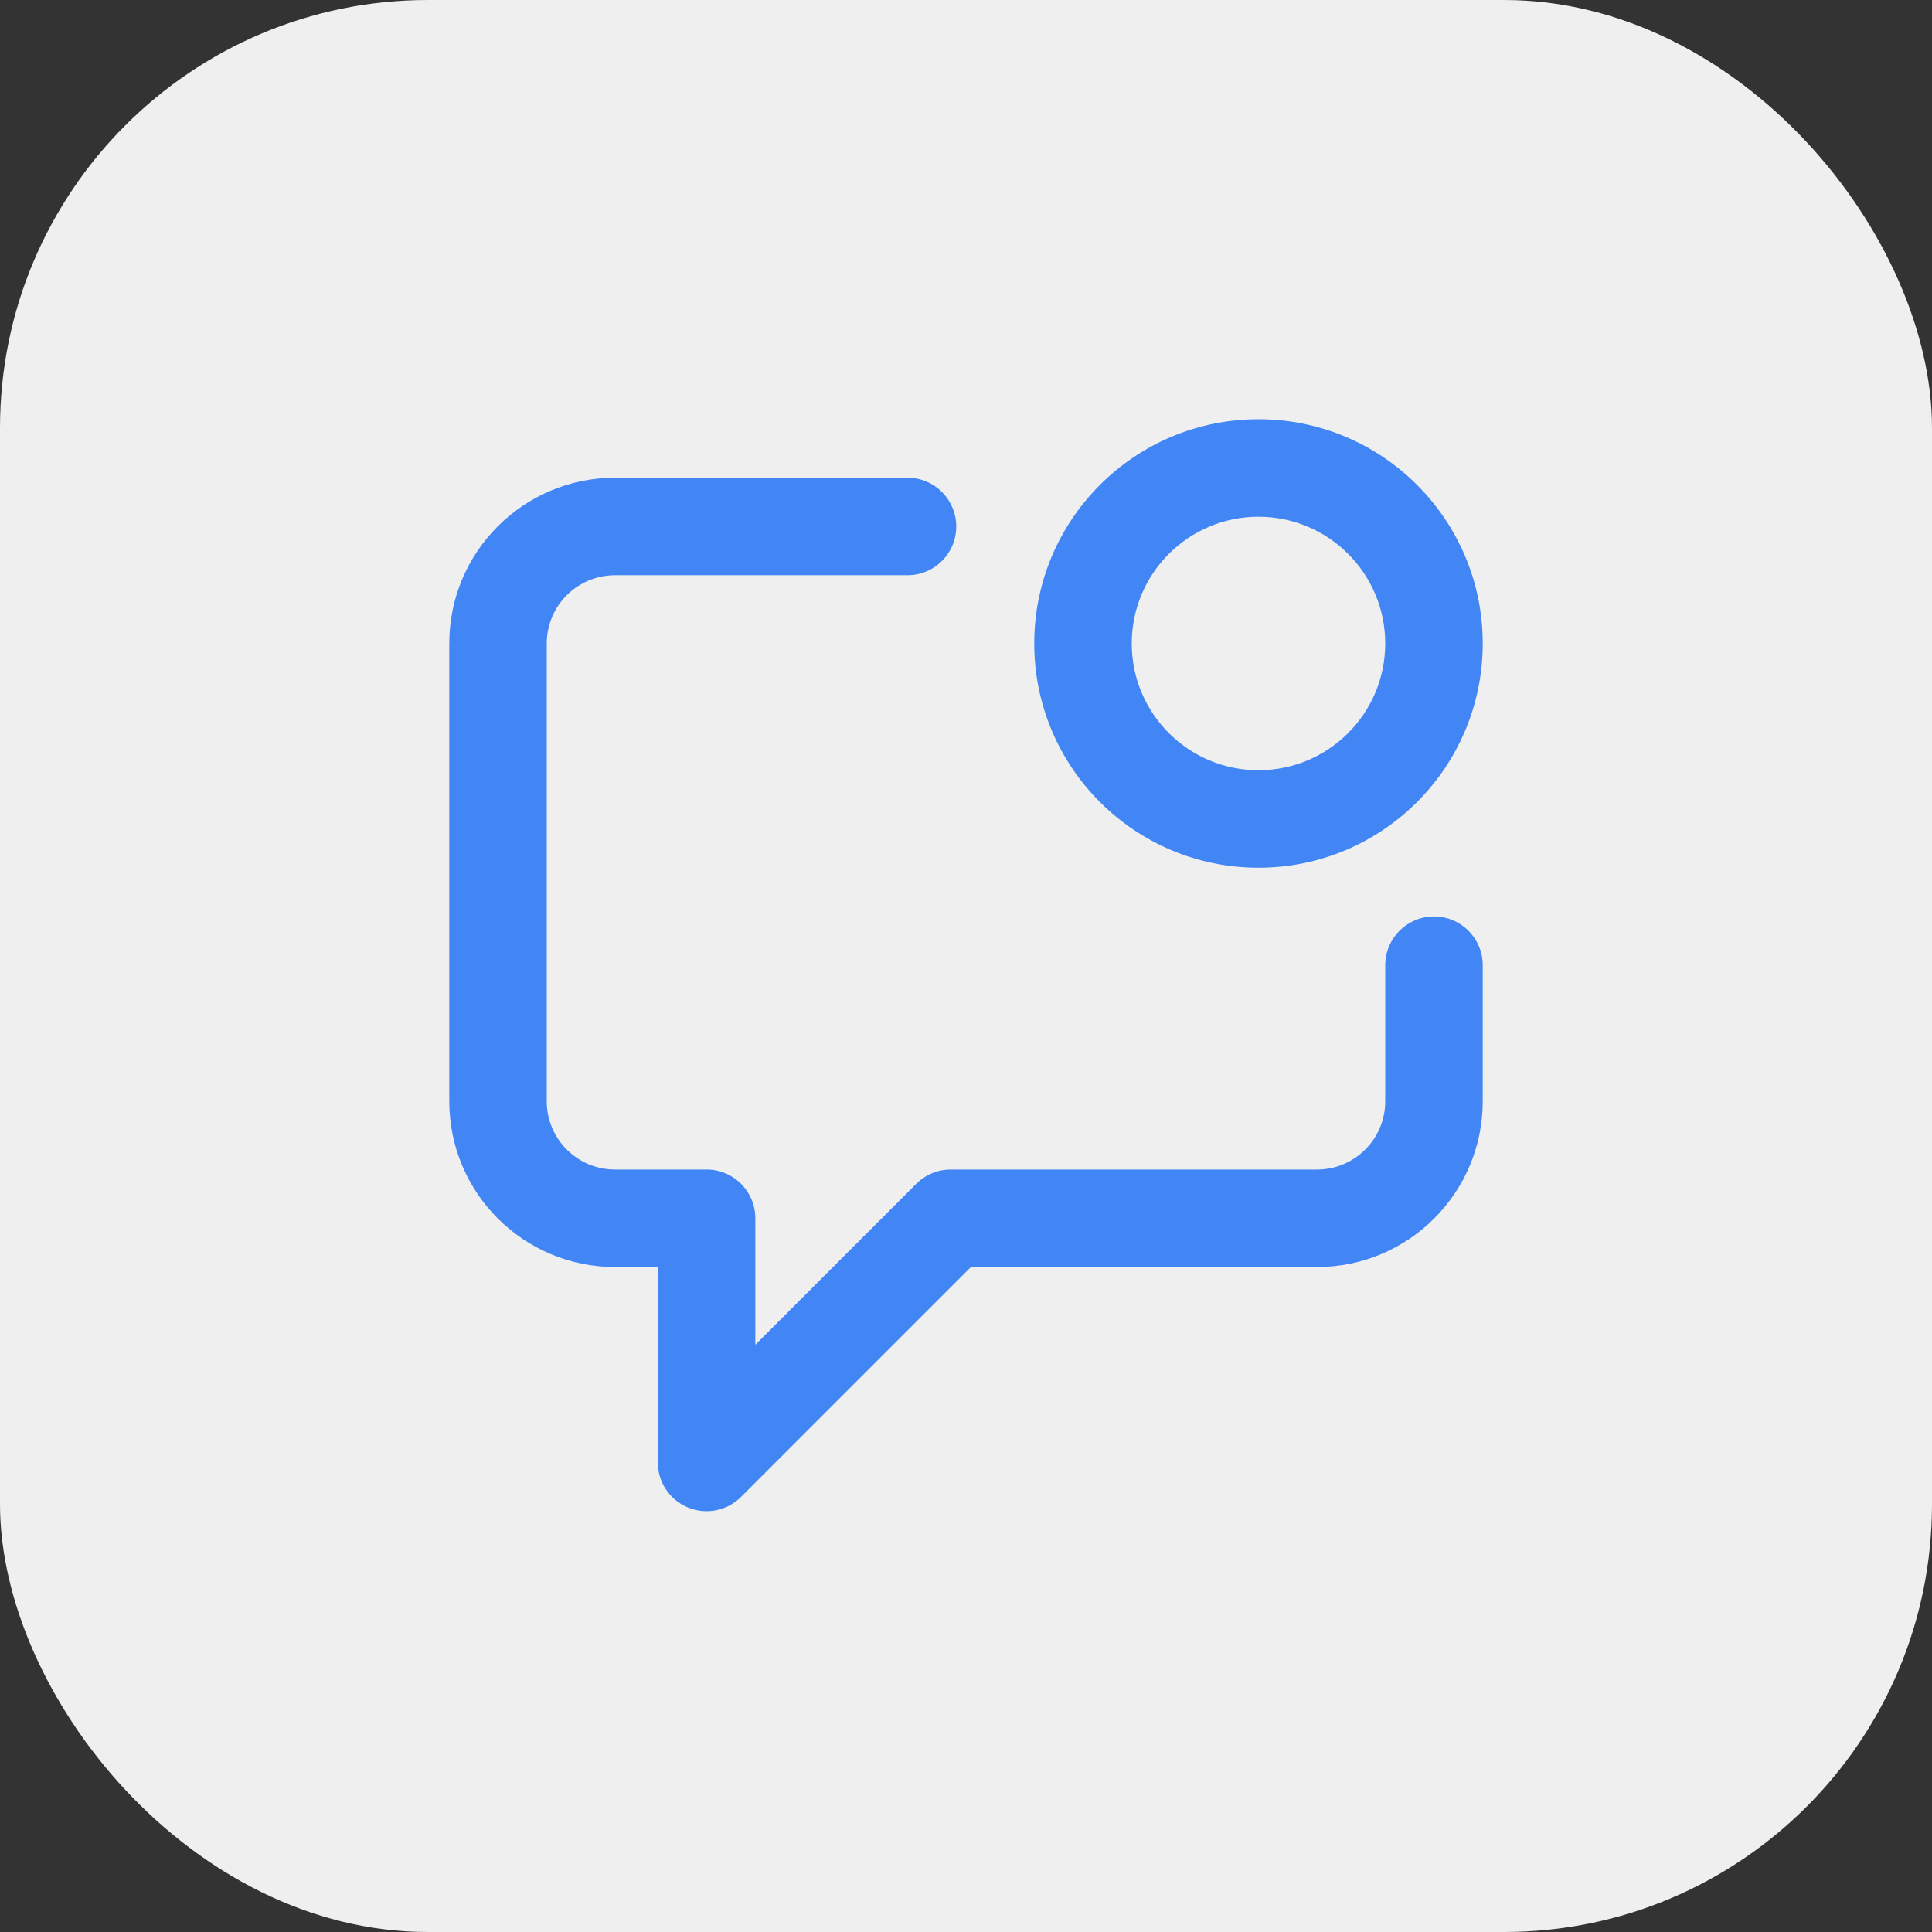 <svg xmlns="http://www.w3.org/2000/svg" width="772" height="772" viewBox="0 0 772 772" fill="none"><rect x="0" y="0" width="772" height="772" fill="#333333" stroke="none"/><rect width="772" height="772" rx="171" fill="#EFEFEF"></rect><path d="M379.902 486.81V467.331C374.736 467.331 369.781 469.383 366.128 473.036L379.902 486.81ZM282.337 584.375H262.858C262.858 592.254 267.604 599.356 274.883 602.371C282.161 605.386 290.54 603.72 296.111 598.149L282.337 584.375ZM282.337 486.81H301.816C301.816 476.052 293.095 467.331 282.337 467.331V486.81ZM362.625 229.854C373.383 229.854 382.104 221.133 382.104 210.375C382.104 199.617 373.383 190.896 362.625 190.896V229.854ZM592.479 385.688C592.479 374.929 583.758 366.208 573 366.208C562.242 366.208 553.521 374.929 553.521 385.688H592.479ZM366.128 473.036L268.563 570.601L296.111 598.149L393.676 500.584L366.128 473.036ZM301.816 584.375V486.81H262.858V584.375H301.816ZM282.337 467.331H245.75V506.289H282.337V467.331ZM218.479 440.06V257.125H179.521V440.06H218.479ZM526.25 467.331H379.902V506.289H526.25V467.331ZM245.75 229.854H362.625V190.896H245.75V229.854ZM553.521 385.688V440.06H592.479V385.688H553.521ZM526.25 506.289C562.827 506.289 592.479 476.637 592.479 440.06H553.521C553.521 455.121 541.311 467.331 526.25 467.331V506.289ZM218.479 257.125C218.479 242.064 230.689 229.854 245.75 229.854V190.896C209.173 190.896 179.521 220.548 179.521 257.125H218.479ZM245.75 467.331C230.689 467.331 218.479 455.121 218.479 440.06H179.521C179.521 476.637 209.173 506.289 245.75 506.289V467.331ZM553.521 257.125C553.521 285.096 530.846 307.771 502.875 307.771V346.729C552.362 346.729 592.479 306.612 592.479 257.125H553.521ZM502.875 307.771C474.904 307.771 452.229 285.096 452.229 257.125H413.271C413.271 306.612 453.388 346.729 502.875 346.729V307.771ZM452.229 257.125C452.229 229.154 474.904 206.479 502.875 206.479V167.521C453.388 167.521 413.271 207.638 413.271 257.125H452.229ZM502.875 206.479C530.846 206.479 553.521 229.154 553.521 257.125H592.479C592.479 207.638 552.362 167.521 502.875 167.521V206.479Z" fill="#4285F4"></path></svg>